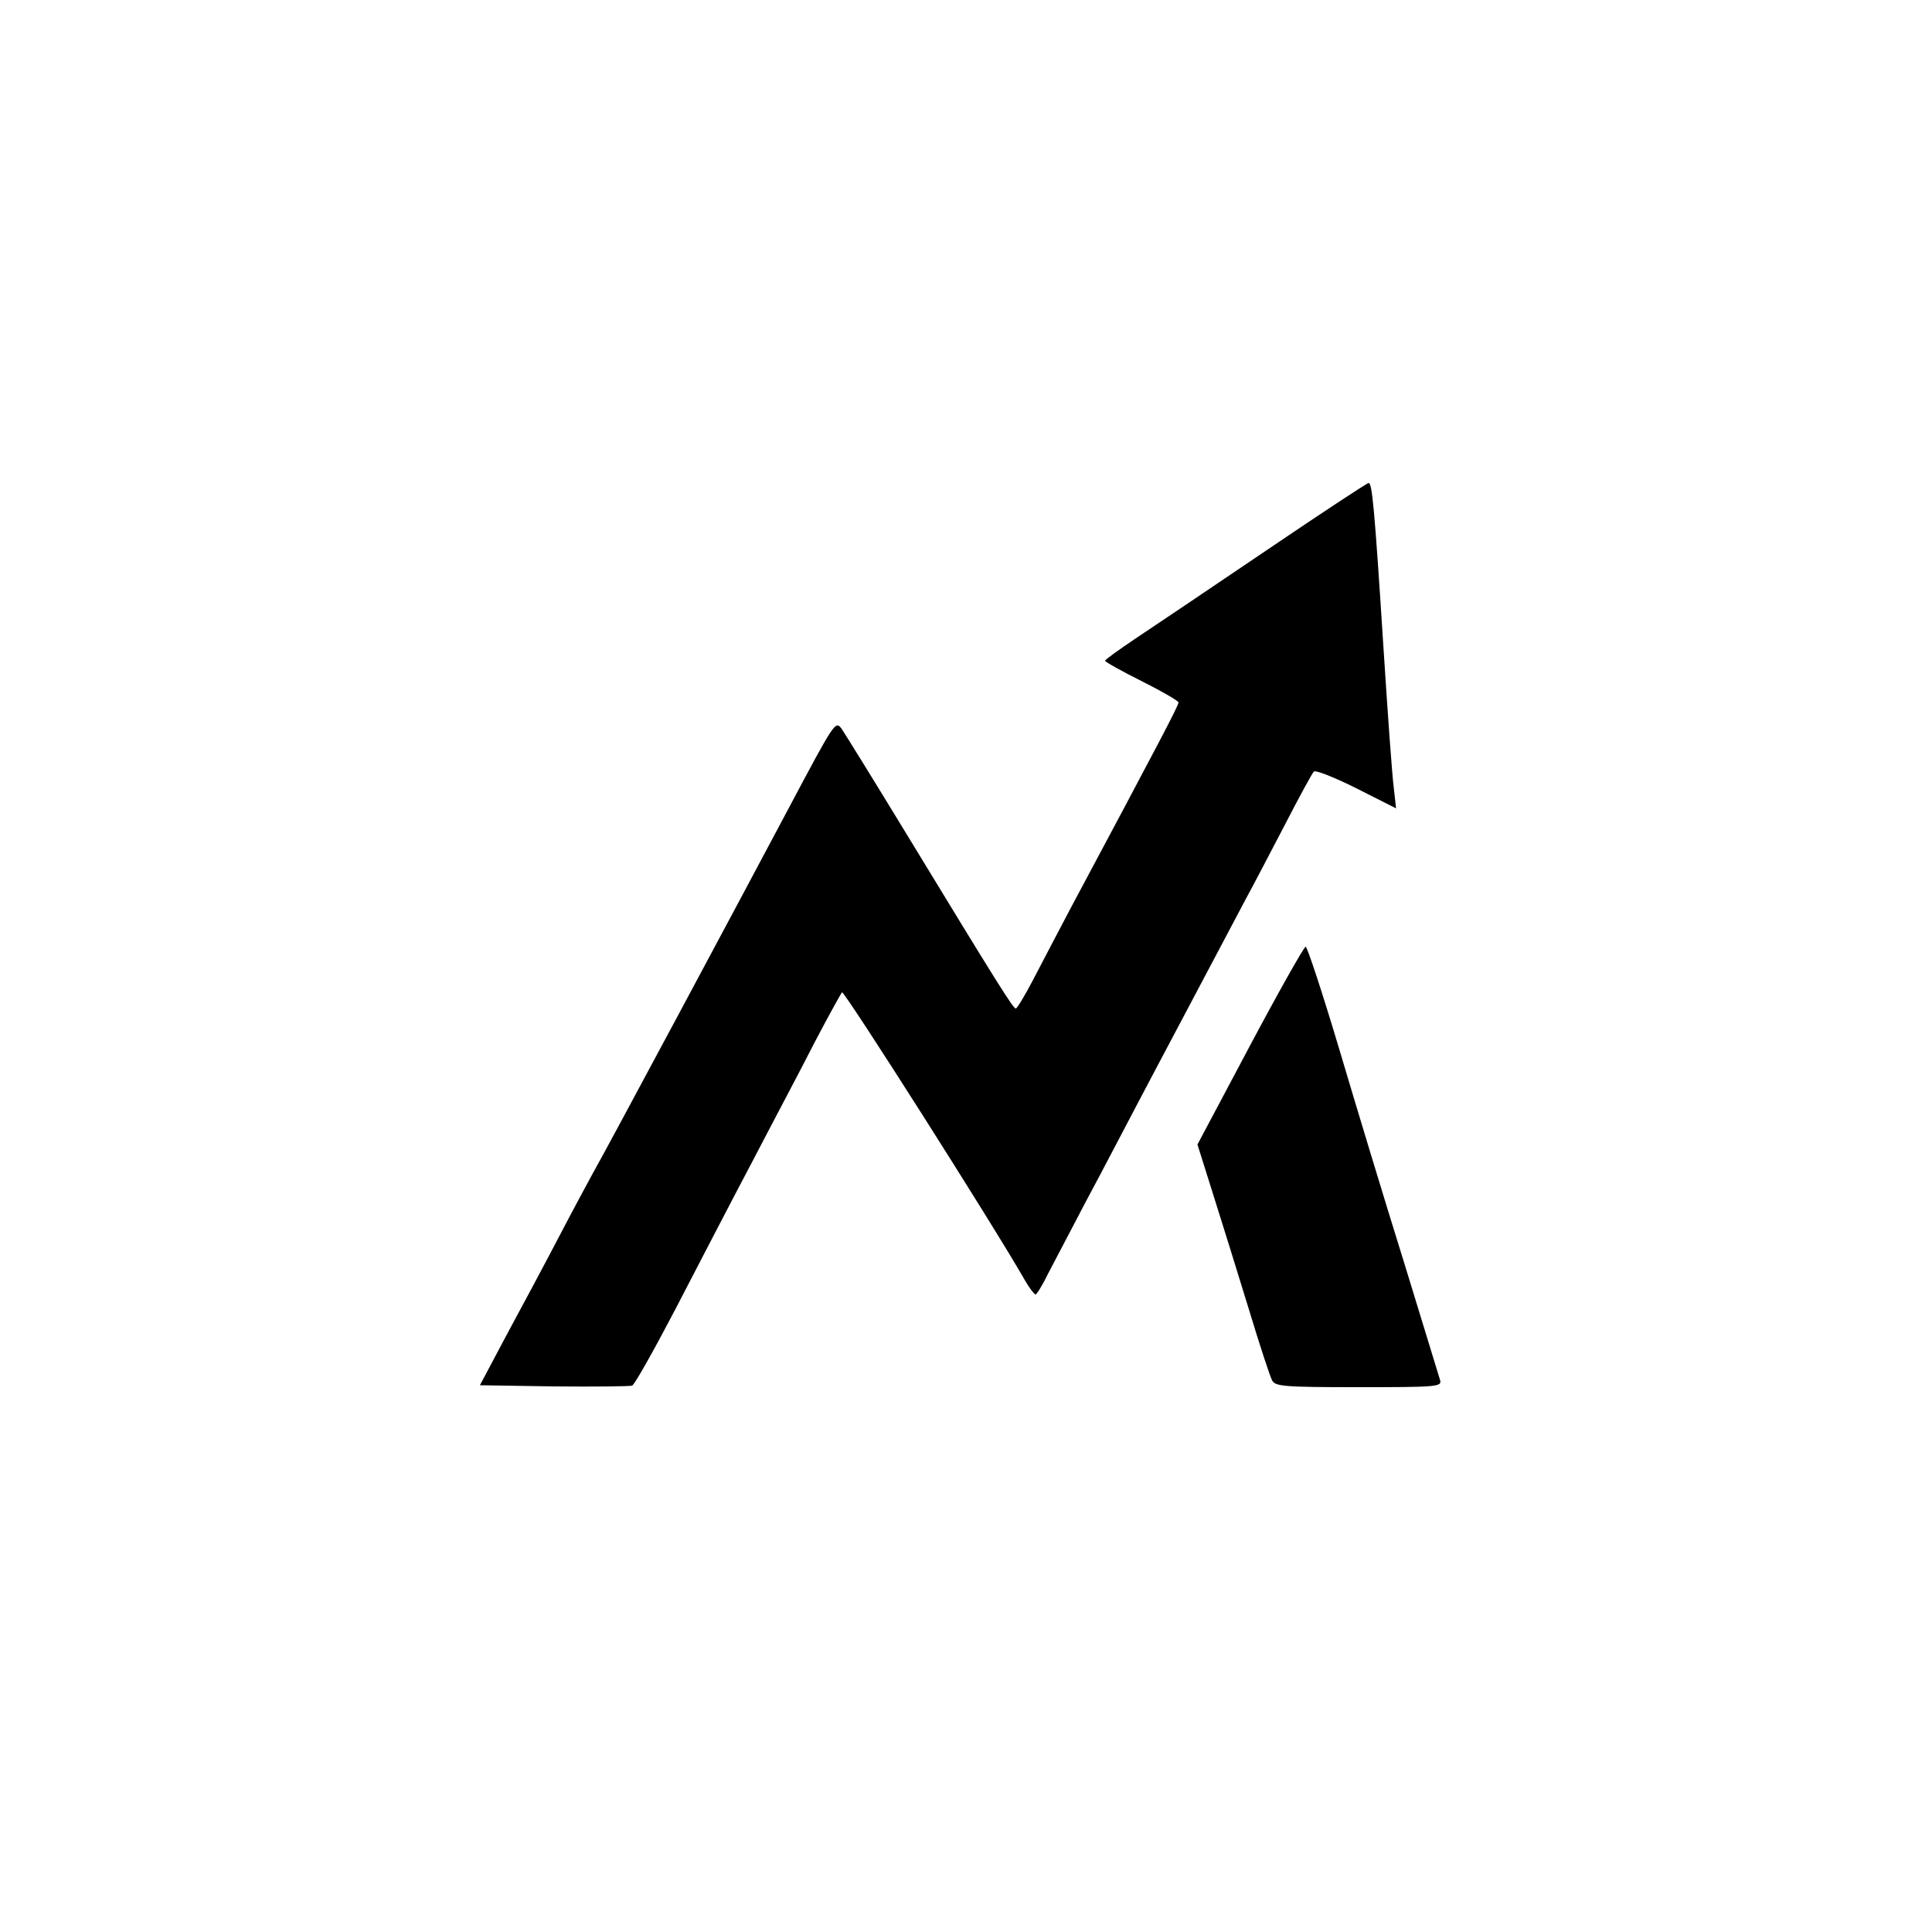 <?xml version="1.0" encoding="UTF-8"?>
<svg data-bbox="124.2 125 248.574 234" viewBox="0 0 500 500" height="666.667" width="666.667" xmlns="http://www.w3.org/2000/svg" data-type="shape">
    <g>
        <path d="M327.5 142.6c-14.3 9.7-29.5 19.9-33.7 22.7-4.3 2.9-7.8 5.4-7.8 5.7s4.3 2.7 9.5 5.3 9.5 5.1 9.5 5.5c0 .8-5.3 10.9-27.9 53.2-3.3 6.3-7.8 14.8-9.8 18.7-2.1 4-4.1 7.3-4.4 7.3-.7 0-4.4-5.9-28.5-45.5-8.4-13.8-15.9-25.9-16.6-26.9-1.6-2.1-1.7-2-13.6 20.4-10.4 19.6-48.6 91-50.7 94.5-1.2 2.2-5.2 9.6-8.8 16.5s-9.7 18.3-13.6 25.5l-6.9 13 19.1.3c10.5.1 19.7 0 20.3-.2s5.6-9.1 11.2-19.8c5.5-10.6 14.3-27.6 19.7-37.8 5.3-10.2 12.7-24.1 16.2-31 3.6-6.9 6.9-12.8 7.2-13.2.5-.6 39.3 60.4 47.5 74.8 1.1 1.9 2.3 3.4 2.6 3.4s1.8-2.4 3.2-5.3c1.5-2.8 5.9-11.3 9.8-18.7 4-7.4 12.1-23 18.2-34.5 13.5-25.5 19.1-36.1 23.3-44 1.8-3.3 6.3-11.9 10-19 3.7-7.2 7.1-13.4 7.5-13.8.4-.5 5.4 1.5 11 4.3l10.3 5.2-.6-5.4c-.4-2.9-1.6-19.5-2.7-36.8-2.3-35.9-2.9-42-3.8-42-.4 0-12.4 7.9-26.7 17.6"/>
        <path d="m323.5 270.6-13.6 25.6 4 12.7c2.2 6.9 6.3 20.2 9.2 29.6 2.8 9.3 5.6 17.8 6.1 18.7.8 1.6 2.9 1.8 22.5 1.8 20 0 21.5-.1 21-1.8-.3-.9-4.5-14.8-9.4-30.7-5-16-12.5-40.8-16.8-55.3-4.3-14.4-8.2-26.2-8.6-26.2s-6.9 11.5-14.4 25.6"/>
    </g>
</svg>
